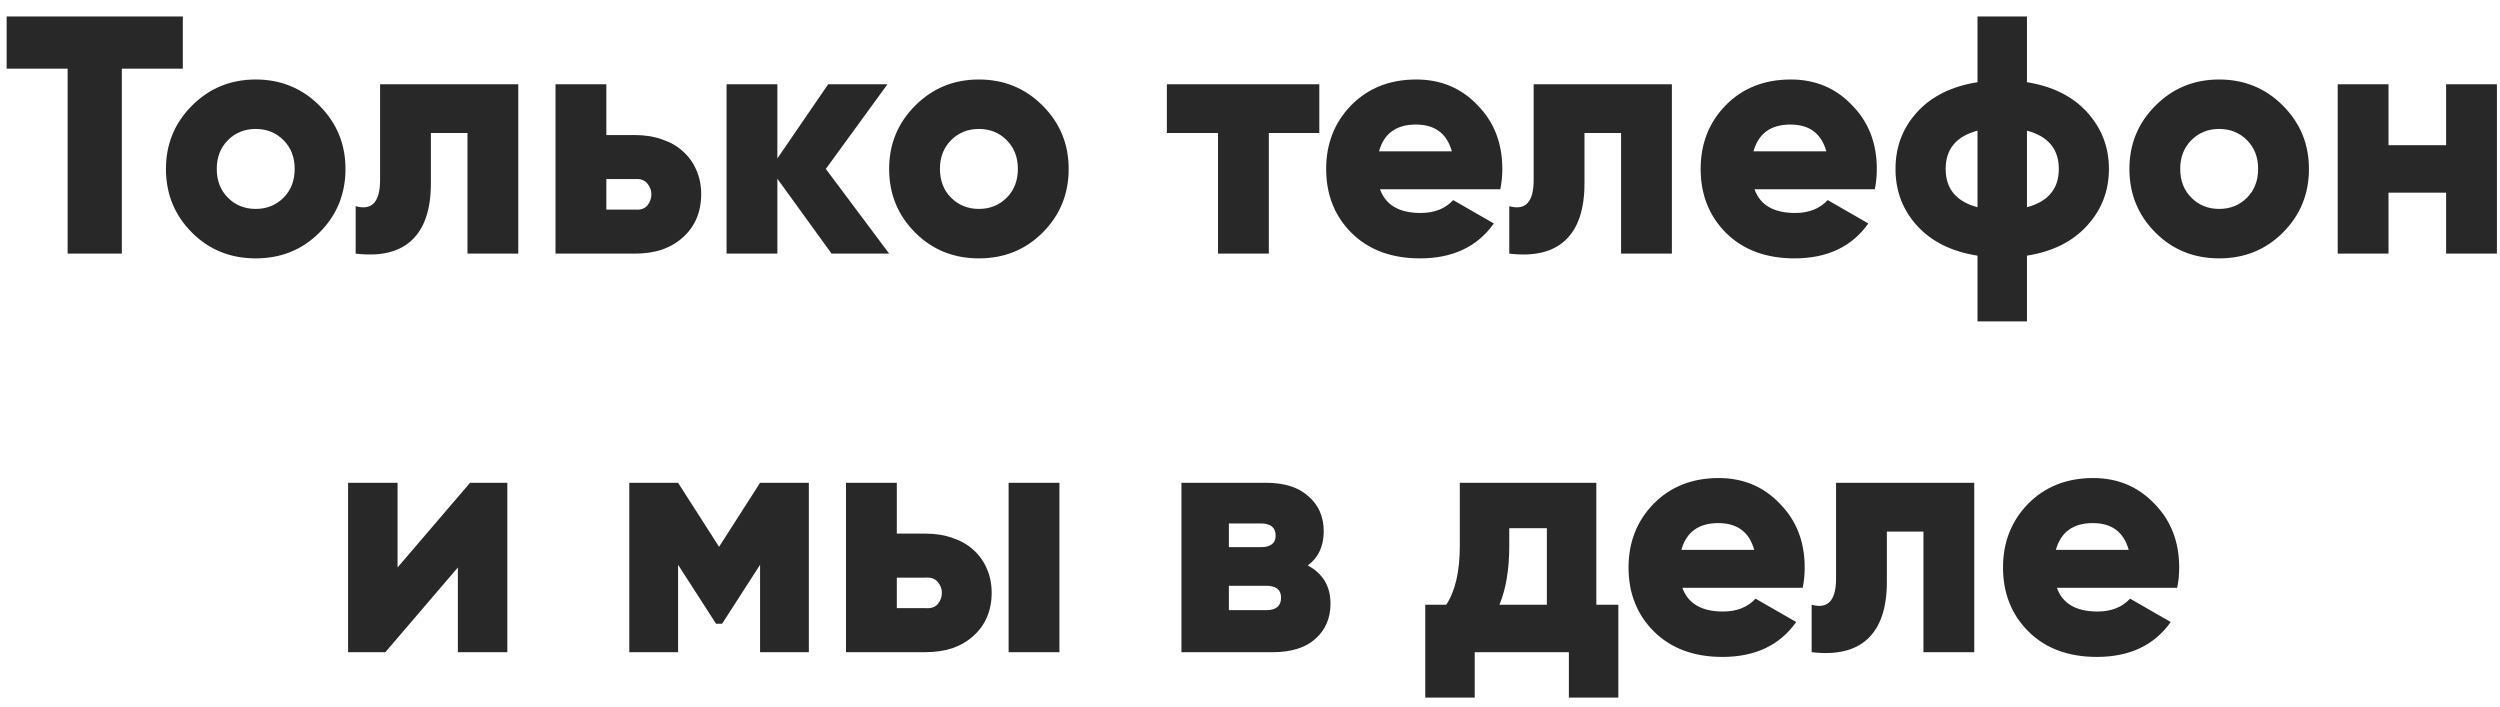 <?xml version="1.0" encoding="UTF-8"?> <svg xmlns="http://www.w3.org/2000/svg" width="138" height="39" viewBox="0 0 138 39" fill="none"> <path d="M10.091 0.91V3.79H6.725V14H3.733V3.79H0.367V0.91H10.091ZM17.631 12.841C16.683 13.788 15.512 14.262 14.115 14.262C12.719 14.262 11.547 13.788 10.6 12.841C9.64 11.881 9.16 10.709 9.16 9.325C9.16 7.954 9.64 6.788 10.6 5.828C11.56 4.868 12.732 4.388 14.115 4.388C15.499 4.388 16.671 4.868 17.631 5.828C18.591 6.788 19.071 7.954 19.071 9.325C19.071 10.709 18.591 11.881 17.631 12.841ZM12.582 10.915C12.993 11.326 13.505 11.532 14.115 11.532C14.726 11.532 15.237 11.326 15.649 10.915C16.06 10.503 16.266 9.973 16.266 9.325C16.266 8.677 16.06 8.147 15.649 7.736C15.237 7.324 14.726 7.118 14.115 7.118C13.505 7.118 12.993 7.324 12.582 7.736C12.171 8.147 11.965 8.677 11.965 9.325C11.965 9.973 12.171 10.503 12.582 10.915ZM28.609 4.65V14H25.804V7.343H23.785V10.129C23.785 11.563 23.43 12.61 22.719 13.271C22.021 13.919 20.992 14.162 19.633 14V11.382C20.531 11.631 20.98 11.151 20.98 9.942V4.65H28.609ZM35.041 7.455C35.602 7.455 36.107 7.536 36.555 7.698C37.004 7.848 37.384 8.066 37.696 8.353C38.02 8.639 38.27 8.988 38.444 9.4C38.619 9.799 38.706 10.241 38.706 10.727C38.706 11.214 38.619 11.662 38.444 12.074C38.27 12.473 38.02 12.816 37.696 13.102C37.384 13.389 37.004 13.614 36.555 13.776C36.107 13.925 35.602 14 35.041 14H30.665V4.65H33.47V7.455H35.041ZM35.059 11.569C35.359 11.594 35.583 11.519 35.733 11.345C35.882 11.158 35.957 10.952 35.957 10.727C35.957 10.503 35.882 10.304 35.733 10.129C35.583 9.942 35.359 9.861 35.059 9.886H33.47V11.569H35.059ZM49.082 14H45.903L42.911 9.867V14H40.106V4.65H42.911V8.745L45.716 4.65H48.989L45.585 9.325L49.082 14ZM57.551 12.841C56.604 13.788 55.432 14.262 54.035 14.262C52.639 14.262 51.467 13.788 50.52 12.841C49.56 11.881 49.08 10.709 49.08 9.325C49.08 7.954 49.56 6.788 50.52 5.828C51.48 4.868 52.652 4.388 54.035 4.388C55.419 4.388 56.591 4.868 57.551 5.828C58.511 6.788 58.991 7.954 58.991 9.325C58.991 10.709 58.511 11.881 57.551 12.841ZM52.502 10.915C52.913 11.326 53.425 11.532 54.035 11.532C54.646 11.532 55.157 11.326 55.569 10.915C55.98 10.503 56.186 9.973 56.186 9.325C56.186 8.677 55.98 8.147 55.569 7.736C55.157 7.324 54.646 7.118 54.035 7.118C53.425 7.118 52.913 7.324 52.502 7.736C52.091 8.147 51.885 8.677 51.885 9.325C51.885 9.973 52.091 10.503 52.502 10.915ZM72.826 4.65V7.343H70.04V14H67.235V7.343H64.411V4.65H72.826ZM76.177 10.447C76.489 11.32 77.237 11.756 78.421 11.756C79.181 11.756 79.78 11.519 80.216 11.045L82.46 12.336C81.55 13.62 80.191 14.262 78.384 14.262C76.813 14.262 75.554 13.794 74.606 12.859C73.671 11.924 73.204 10.746 73.204 9.325C73.204 7.929 73.665 6.757 74.588 5.809C75.522 4.862 76.719 4.388 78.178 4.388C79.537 4.388 80.665 4.862 81.563 5.809C82.473 6.732 82.928 7.904 82.928 9.325C82.928 9.724 82.89 10.098 82.816 10.447H76.177ZM80.141 8.353C79.867 7.368 79.206 6.875 78.159 6.875C77.075 6.875 76.395 7.368 76.121 8.353H80.141ZM92.288 4.65V14H89.483V7.343H87.463V10.129C87.463 11.563 87.108 12.61 86.397 13.271C85.699 13.919 84.671 14.162 83.312 14V11.382C84.21 11.631 84.658 11.151 84.658 9.942V4.65H92.288ZM96.849 10.447C97.161 11.32 97.909 11.756 99.093 11.756C99.854 11.756 100.452 11.519 100.889 11.045L103.133 12.336C102.222 13.62 100.864 14.262 99.056 14.262C97.485 14.262 96.226 13.794 95.278 12.859C94.344 11.924 93.876 10.746 93.876 9.325C93.876 7.929 94.337 6.757 95.26 5.809C96.195 4.862 97.392 4.388 98.85 4.388C100.209 4.388 101.337 4.862 102.235 5.809C103.145 6.732 103.6 7.904 103.6 9.325C103.6 9.724 103.563 10.098 103.488 10.447H96.849ZM100.814 8.353C100.539 7.368 99.879 6.875 98.832 6.875C97.747 6.875 97.067 7.368 96.793 8.353H100.814ZM111.888 17.74H109.158V14.112C107.736 13.888 106.627 13.339 105.829 12.467C105.031 11.594 104.632 10.547 104.632 9.325C104.632 8.103 105.031 7.056 105.829 6.183C106.627 5.311 107.736 4.762 109.158 4.538V0.91H111.888V4.538C113.297 4.762 114.4 5.311 115.198 6.183C116.008 7.069 116.413 8.116 116.413 9.325C116.413 10.534 116.008 11.582 115.198 12.467C114.4 13.339 113.297 13.888 111.888 14.112V17.74ZM109.158 7.212C107.986 7.524 107.4 8.228 107.4 9.325C107.4 10.422 107.986 11.126 109.158 11.438V7.212ZM111.888 11.438C113.06 11.126 113.646 10.422 113.646 9.325C113.646 8.228 113.06 7.524 111.888 7.212V11.438ZM126.014 12.841C125.067 13.788 123.895 14.262 122.499 14.262C121.102 14.262 119.931 13.788 118.983 12.841C118.023 11.881 117.543 10.709 117.543 9.325C117.543 7.954 118.023 6.788 118.983 5.828C119.943 4.868 121.115 4.388 122.499 4.388C123.883 4.388 125.054 4.868 126.014 5.828C126.974 6.788 127.454 7.954 127.454 9.325C127.454 10.709 126.974 11.881 126.014 12.841ZM120.965 10.915C121.377 11.326 121.888 11.532 122.499 11.532C123.11 11.532 123.621 11.326 124.032 10.915C124.444 10.503 124.649 9.973 124.649 9.325C124.649 8.677 124.444 8.147 124.032 7.736C123.621 7.324 123.11 7.118 122.499 7.118C121.888 7.118 121.377 7.324 120.965 7.736C120.554 8.147 120.348 8.677 120.348 9.325C120.348 9.973 120.554 10.503 120.965 10.915ZM135.025 4.65H137.83V14H135.025V10.634H131.846V14H129.041V4.65H131.846V8.016H135.025V4.65ZM25.947 26.65H28.004V36H25.274V31.325L21.272 36H19.215V26.65H21.945V31.325L25.947 26.65ZM44.648 26.65V36H41.956V31.175L39.861 34.429H39.525L37.43 31.175V36H34.737V26.65H37.43L39.693 30.184L41.956 26.65H44.648ZM51.075 29.455C51.636 29.455 52.14 29.536 52.589 29.698C53.038 29.848 53.418 30.066 53.73 30.353C54.054 30.639 54.303 30.988 54.478 31.4C54.652 31.799 54.74 32.241 54.74 32.727C54.74 33.214 54.652 33.663 54.478 34.074C54.303 34.473 54.054 34.816 53.73 35.102C53.418 35.389 53.038 35.614 52.589 35.776C52.14 35.925 51.636 36 51.075 36H46.699V26.65H49.504V29.455H51.075ZM55.675 26.65H58.48V36H55.675V26.65ZM51.093 33.569C51.392 33.594 51.617 33.519 51.766 33.345C51.916 33.158 51.991 32.952 51.991 32.727C51.991 32.503 51.916 32.304 51.766 32.129C51.617 31.942 51.392 31.861 51.093 31.886H49.504V33.569H51.093ZM72.191 31.213C73.026 31.662 73.444 32.366 73.444 33.326C73.444 34.124 73.164 34.772 72.603 35.271C72.054 35.757 71.275 36 70.265 36H65.216V26.65H69.891C70.901 26.65 71.68 26.899 72.229 27.398C72.79 27.884 73.07 28.526 73.07 29.324C73.07 30.147 72.777 30.776 72.191 31.213ZM67.834 28.894V30.203H69.592C70.14 30.203 70.415 29.991 70.415 29.567C70.415 29.118 70.14 28.894 69.592 28.894H67.834ZM69.891 33.681C70.44 33.681 70.714 33.451 70.714 32.989C70.714 32.553 70.44 32.335 69.891 32.335H67.834V33.681H69.891ZM88.117 33.382H89.332V38.506H86.602V36H81.404V38.506H78.674V33.382H79.833C80.332 32.621 80.581 31.543 80.581 30.147V26.65H88.117V33.382ZM85.387 33.382V29.156H83.311V30.147C83.311 31.431 83.13 32.509 82.769 33.382H85.387ZM92.868 32.447C93.18 33.32 93.928 33.756 95.112 33.756C95.873 33.756 96.471 33.519 96.907 33.045L99.151 34.336C98.241 35.62 96.882 36.262 95.075 36.262C93.504 36.262 92.245 35.794 91.297 34.859C90.362 33.924 89.895 32.746 89.895 31.325C89.895 29.929 90.356 28.757 91.279 27.809C92.214 26.862 93.411 26.388 94.869 26.388C96.228 26.388 97.356 26.862 98.254 27.809C99.164 28.732 99.619 29.904 99.619 31.325C99.619 31.724 99.582 32.098 99.507 32.447H92.868ZM96.833 30.353C96.558 29.368 95.898 28.875 94.85 28.875C93.766 28.875 93.086 29.368 92.812 30.353H96.833ZM108.979 26.65V36H106.174V29.343H104.155V32.129C104.155 33.563 103.799 34.61 103.089 35.271C102.391 35.919 101.362 36.162 100.003 36V33.382C100.901 33.631 101.35 33.151 101.35 31.942V26.65H108.979ZM113.541 32.447C113.852 33.32 114.6 33.756 115.785 33.756C116.545 33.756 117.143 33.519 117.58 33.045L119.824 34.336C118.914 35.62 117.555 36.262 115.747 36.262C114.176 36.262 112.917 35.794 111.97 34.859C111.035 33.924 110.567 32.746 110.567 31.325C110.567 29.929 111.028 28.757 111.951 27.809C112.886 26.862 114.083 26.388 115.541 26.388C116.9 26.388 118.029 26.862 118.926 27.809C119.836 28.732 120.291 29.904 120.291 31.325C120.291 31.724 120.254 32.098 120.179 32.447H113.541ZM117.505 30.353C117.231 29.368 116.57 28.875 115.523 28.875C114.438 28.875 113.759 29.368 113.484 30.353H117.505Z" fill="#282828"></path> </svg> 